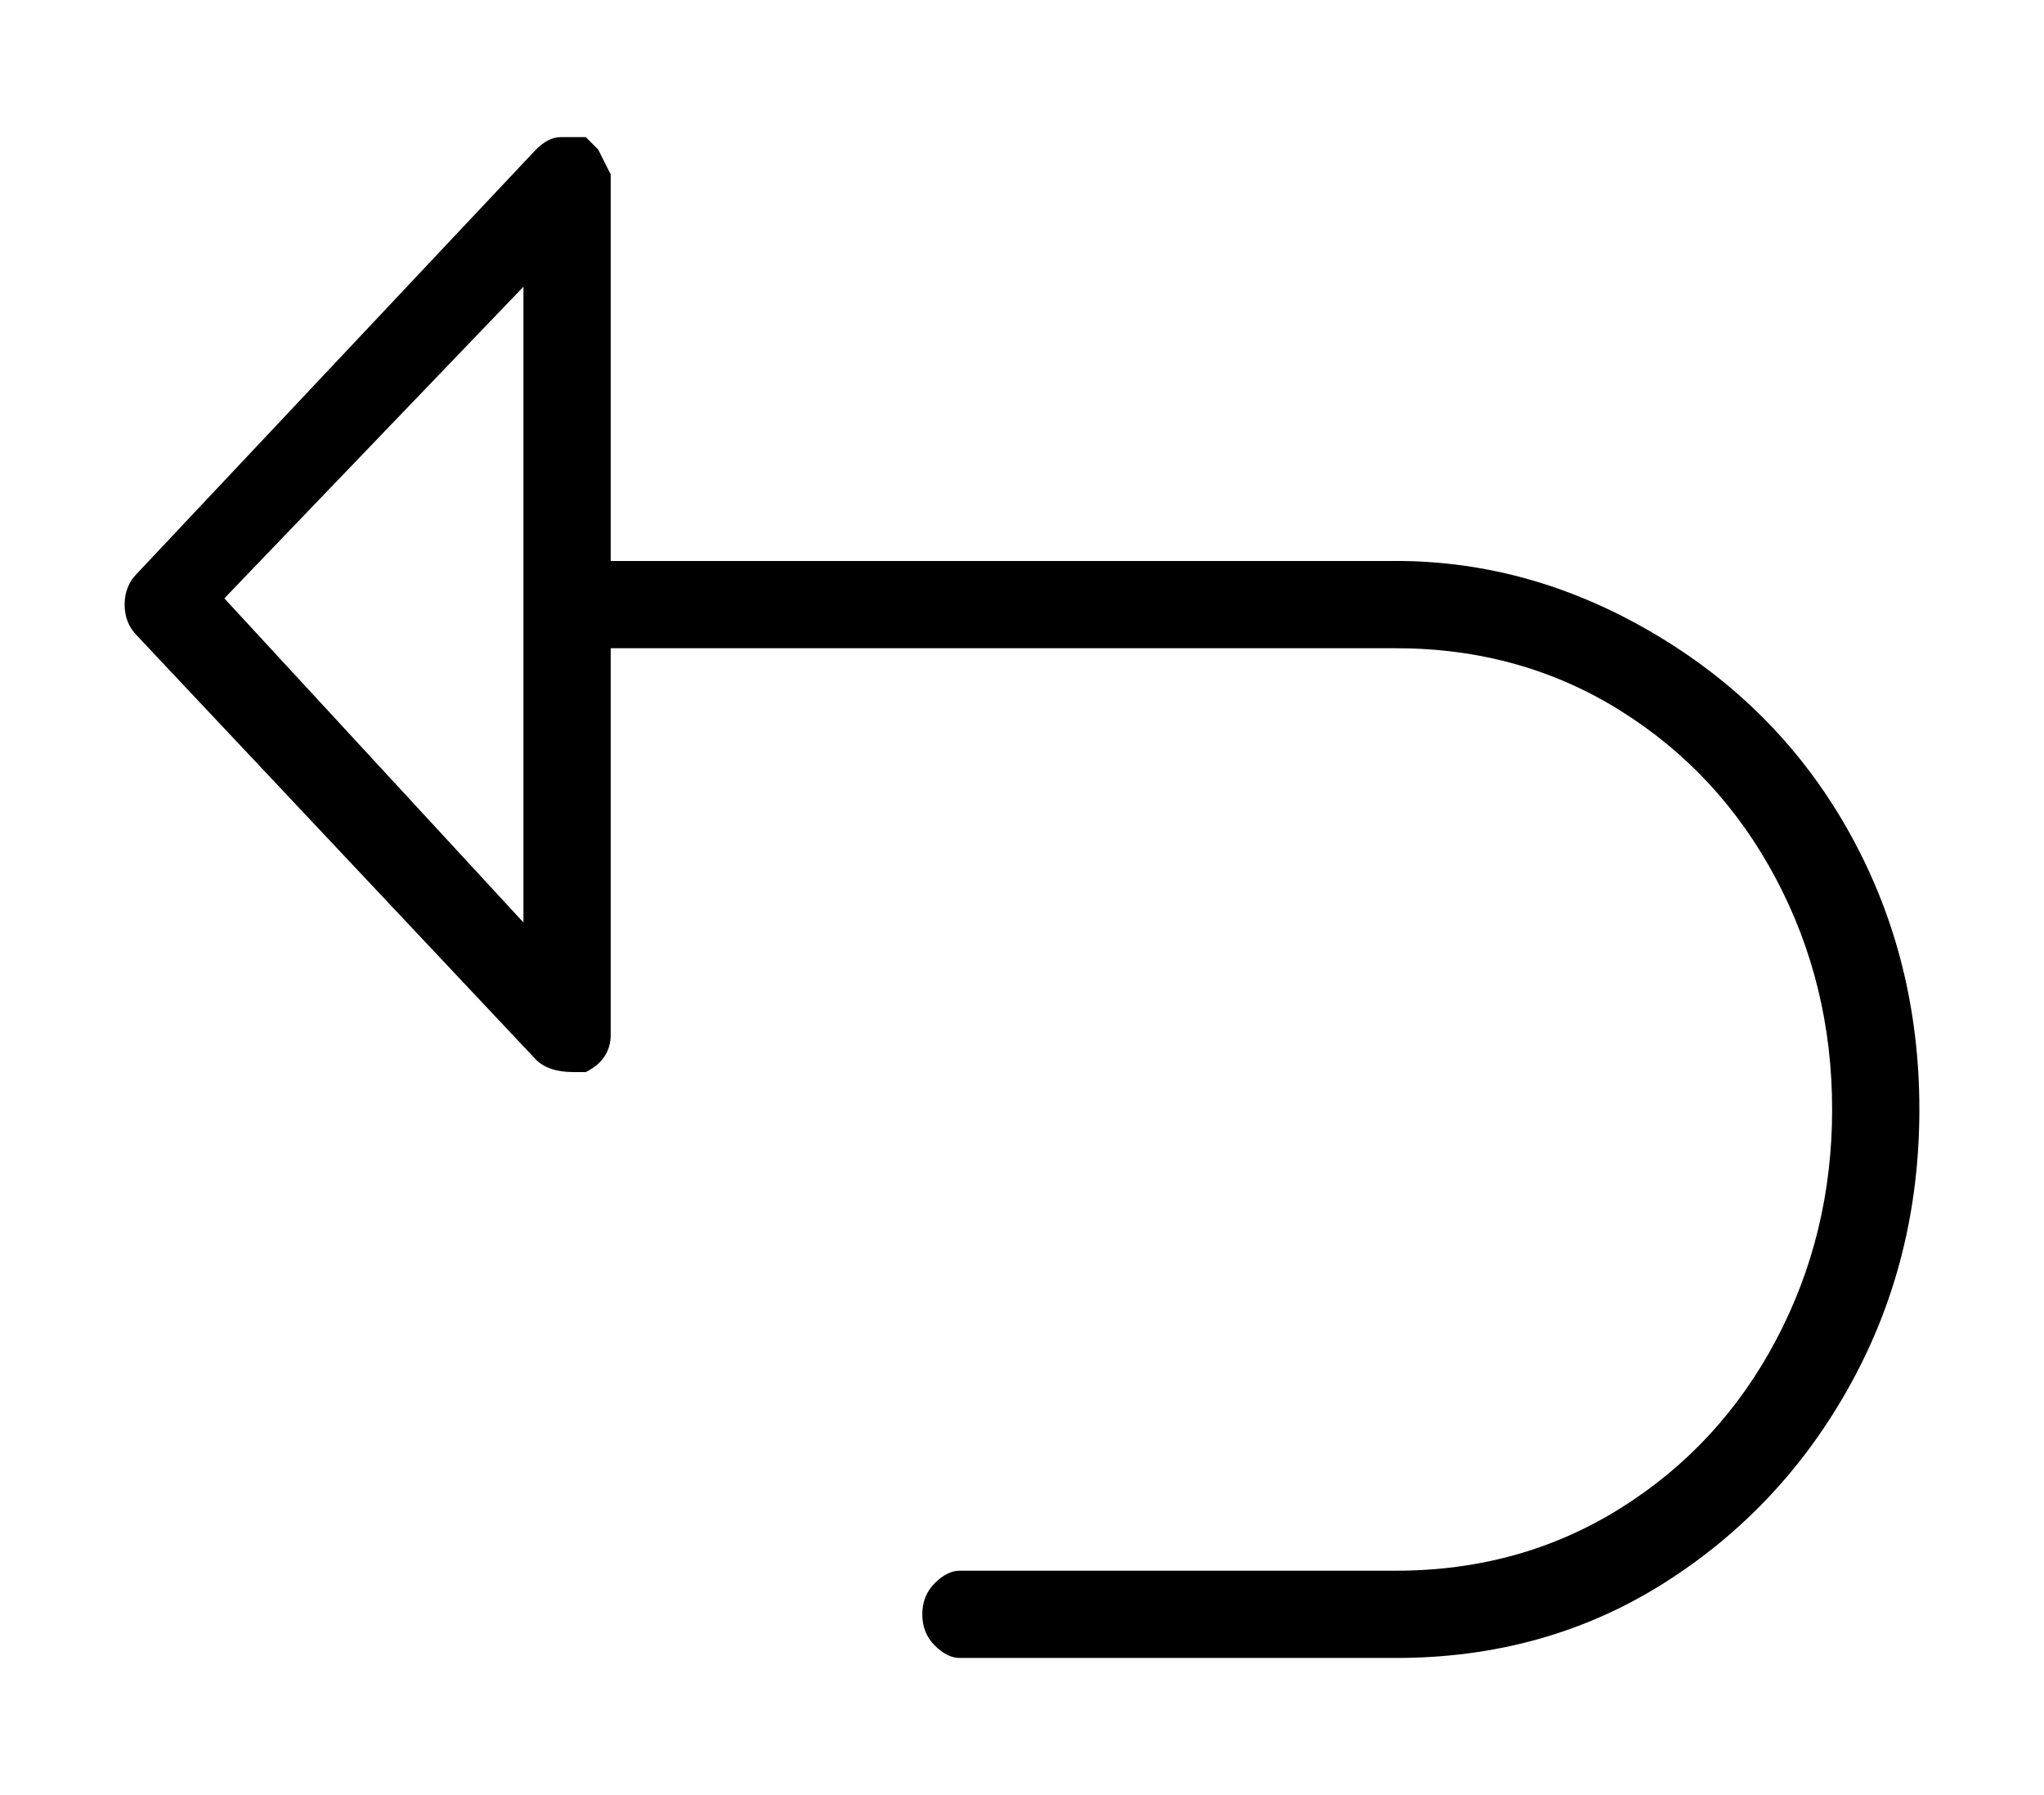 <?xml version="1.0" standalone="no"?>
<!DOCTYPE svg PUBLIC "-//W3C//DTD SVG 1.1//EN" "http://www.w3.org/Graphics/SVG/1.1/DTD/svg11.dtd" >
<svg xmlns="http://www.w3.org/2000/svg" xmlns:xlink="http://www.w3.org/1999/xlink" version="1.1" viewBox="-10 0 164 144">
   <path fill="currentColor"
d="M102 45h-63v-31l-1 -2l-1 -1h-2q-1 0 -2 1l-32 34q-1 1 -1 2.5t1 2.5l32 34q1 1 3 1h1q2 -1 2 -3v-31h63q10 0 18 5t12.5 13.5t4.5 18.5t-4.5 18.5t-12.5 13.5t-18 5h-35q-1 0 -2 1t-1 2.5t1 2.5t2 1h35q12 0 21.5 -6t15 -16t5.5 -22t-5.5 -22t-15.5 -16t-21 -6zM32 74
l-24 -26l24 -25v51z" />
</svg>

